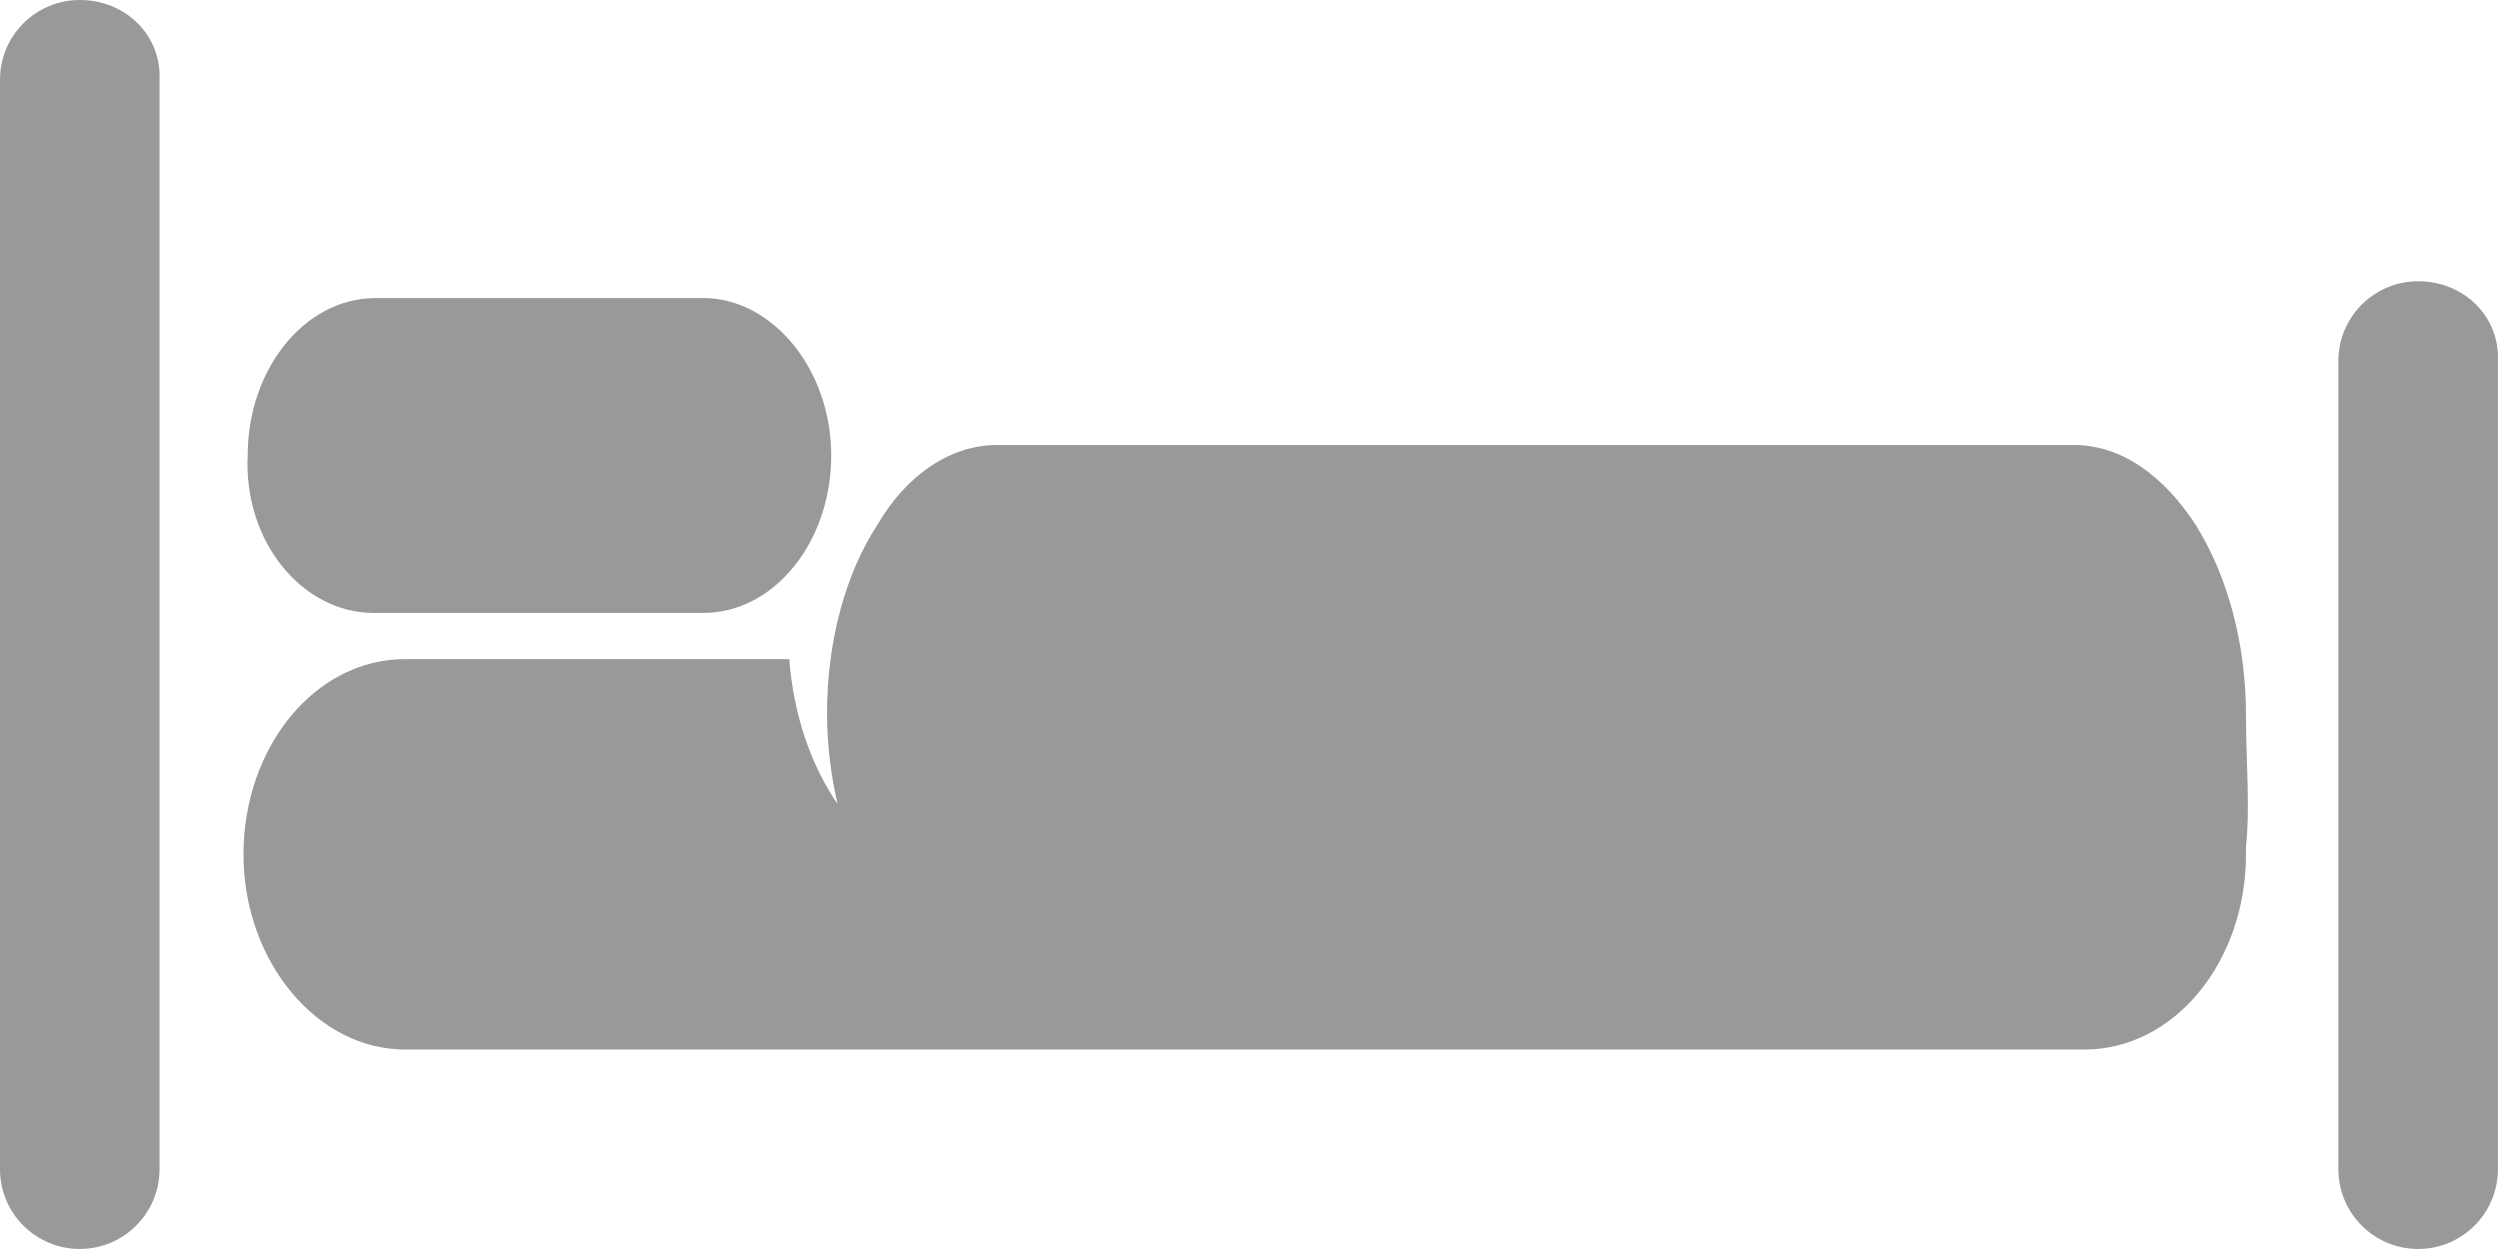<!-- Generator: Adobe Illustrator 19.0.1, SVG Export Plug-In  -->

<svg version="1.1"

	 xmlns="http://www.w3.org/2000/svg" xmlns:xlink="http://www.w3.org/1999/xlink" xmlns:a="http://ns.adobe.com/AdobeSVGViewerExtensions/3.0/"

	 x="0px" y="0px" width="119.1px" height="59.6px" viewBox="0 0 119.1 59.6" style="enable-background:new 0 0 119.1 59.6;"

	 xml:space="preserve">

<style type="text/css">

	.st0{fill-rule:evenodd;clip-rule:evenodd;fill:#999;}

</style>

<defs>

</defs>

<path class="st0" d="M115.2,13.4c-2.1,0-3.8,1.7-3.8,3.8c0,17.3,0,21.2,0,38.5c0,2.1,1.7,3.8,3.8,3.8c2.1,0,3.8-1.7,3.8-3.8V17.2

	C119.1,15.1,117.4,13.4,115.2,13.4z"/>

<path class="st0" d="M17.8,29.2h15.7c3.4,0,6.1-3.4,6.1-7.5c0-4.1-2.8-7.5-6.1-7.5c-2.2,0-3.9,0-5.3,0c0,0,0,0,0,0c-0.1,0-1.4,0-5,0

	c-1.4,0-3.2,0-5.3,0c-3.4,0-6.1,3.4-6.1,7.5C11.6,25.8,14.4,29.2,17.8,29.2z"/>

<path class="st0" d="M3.8,0C1.7,0,0,1.7,0,3.8v51.9c0,2.1,1.7,3.8,3.8,3.8c2.1,0,3.8-1.7,3.8-3.8V3.8C7.7,1.7,6,0,3.8,0z"/>

<path class="st0" d="M107,34.1L107,34.1L107,34.1L107,34.1L107,34.1c0-3.5-0.9-6.7-2.4-9.1c-1.5-2.3-3.5-3.8-5.8-3.8v0h0H47.5h0v0

	c-2.2,0-4.3,1.4-5.7,3.8c-1.5,2.3-2.4,5.5-2.4,9h0v0v0v0h0c0,1.5,0.2,3,0.5,4.3c-1.3-1.9-2.1-4.3-2.3-6.9H19.3

	c-4.3,0-7.7,4.2-7.7,9.3c0,5.1,3.5,9.3,7.7,9.3h80c4.3,0,7.7-4.2,7.7-9.3c0-0.1,0-0.3,0-0.4C107.2,38.5,107,36.2,107,34.1L107,34.1z

	"/>

</svg>

